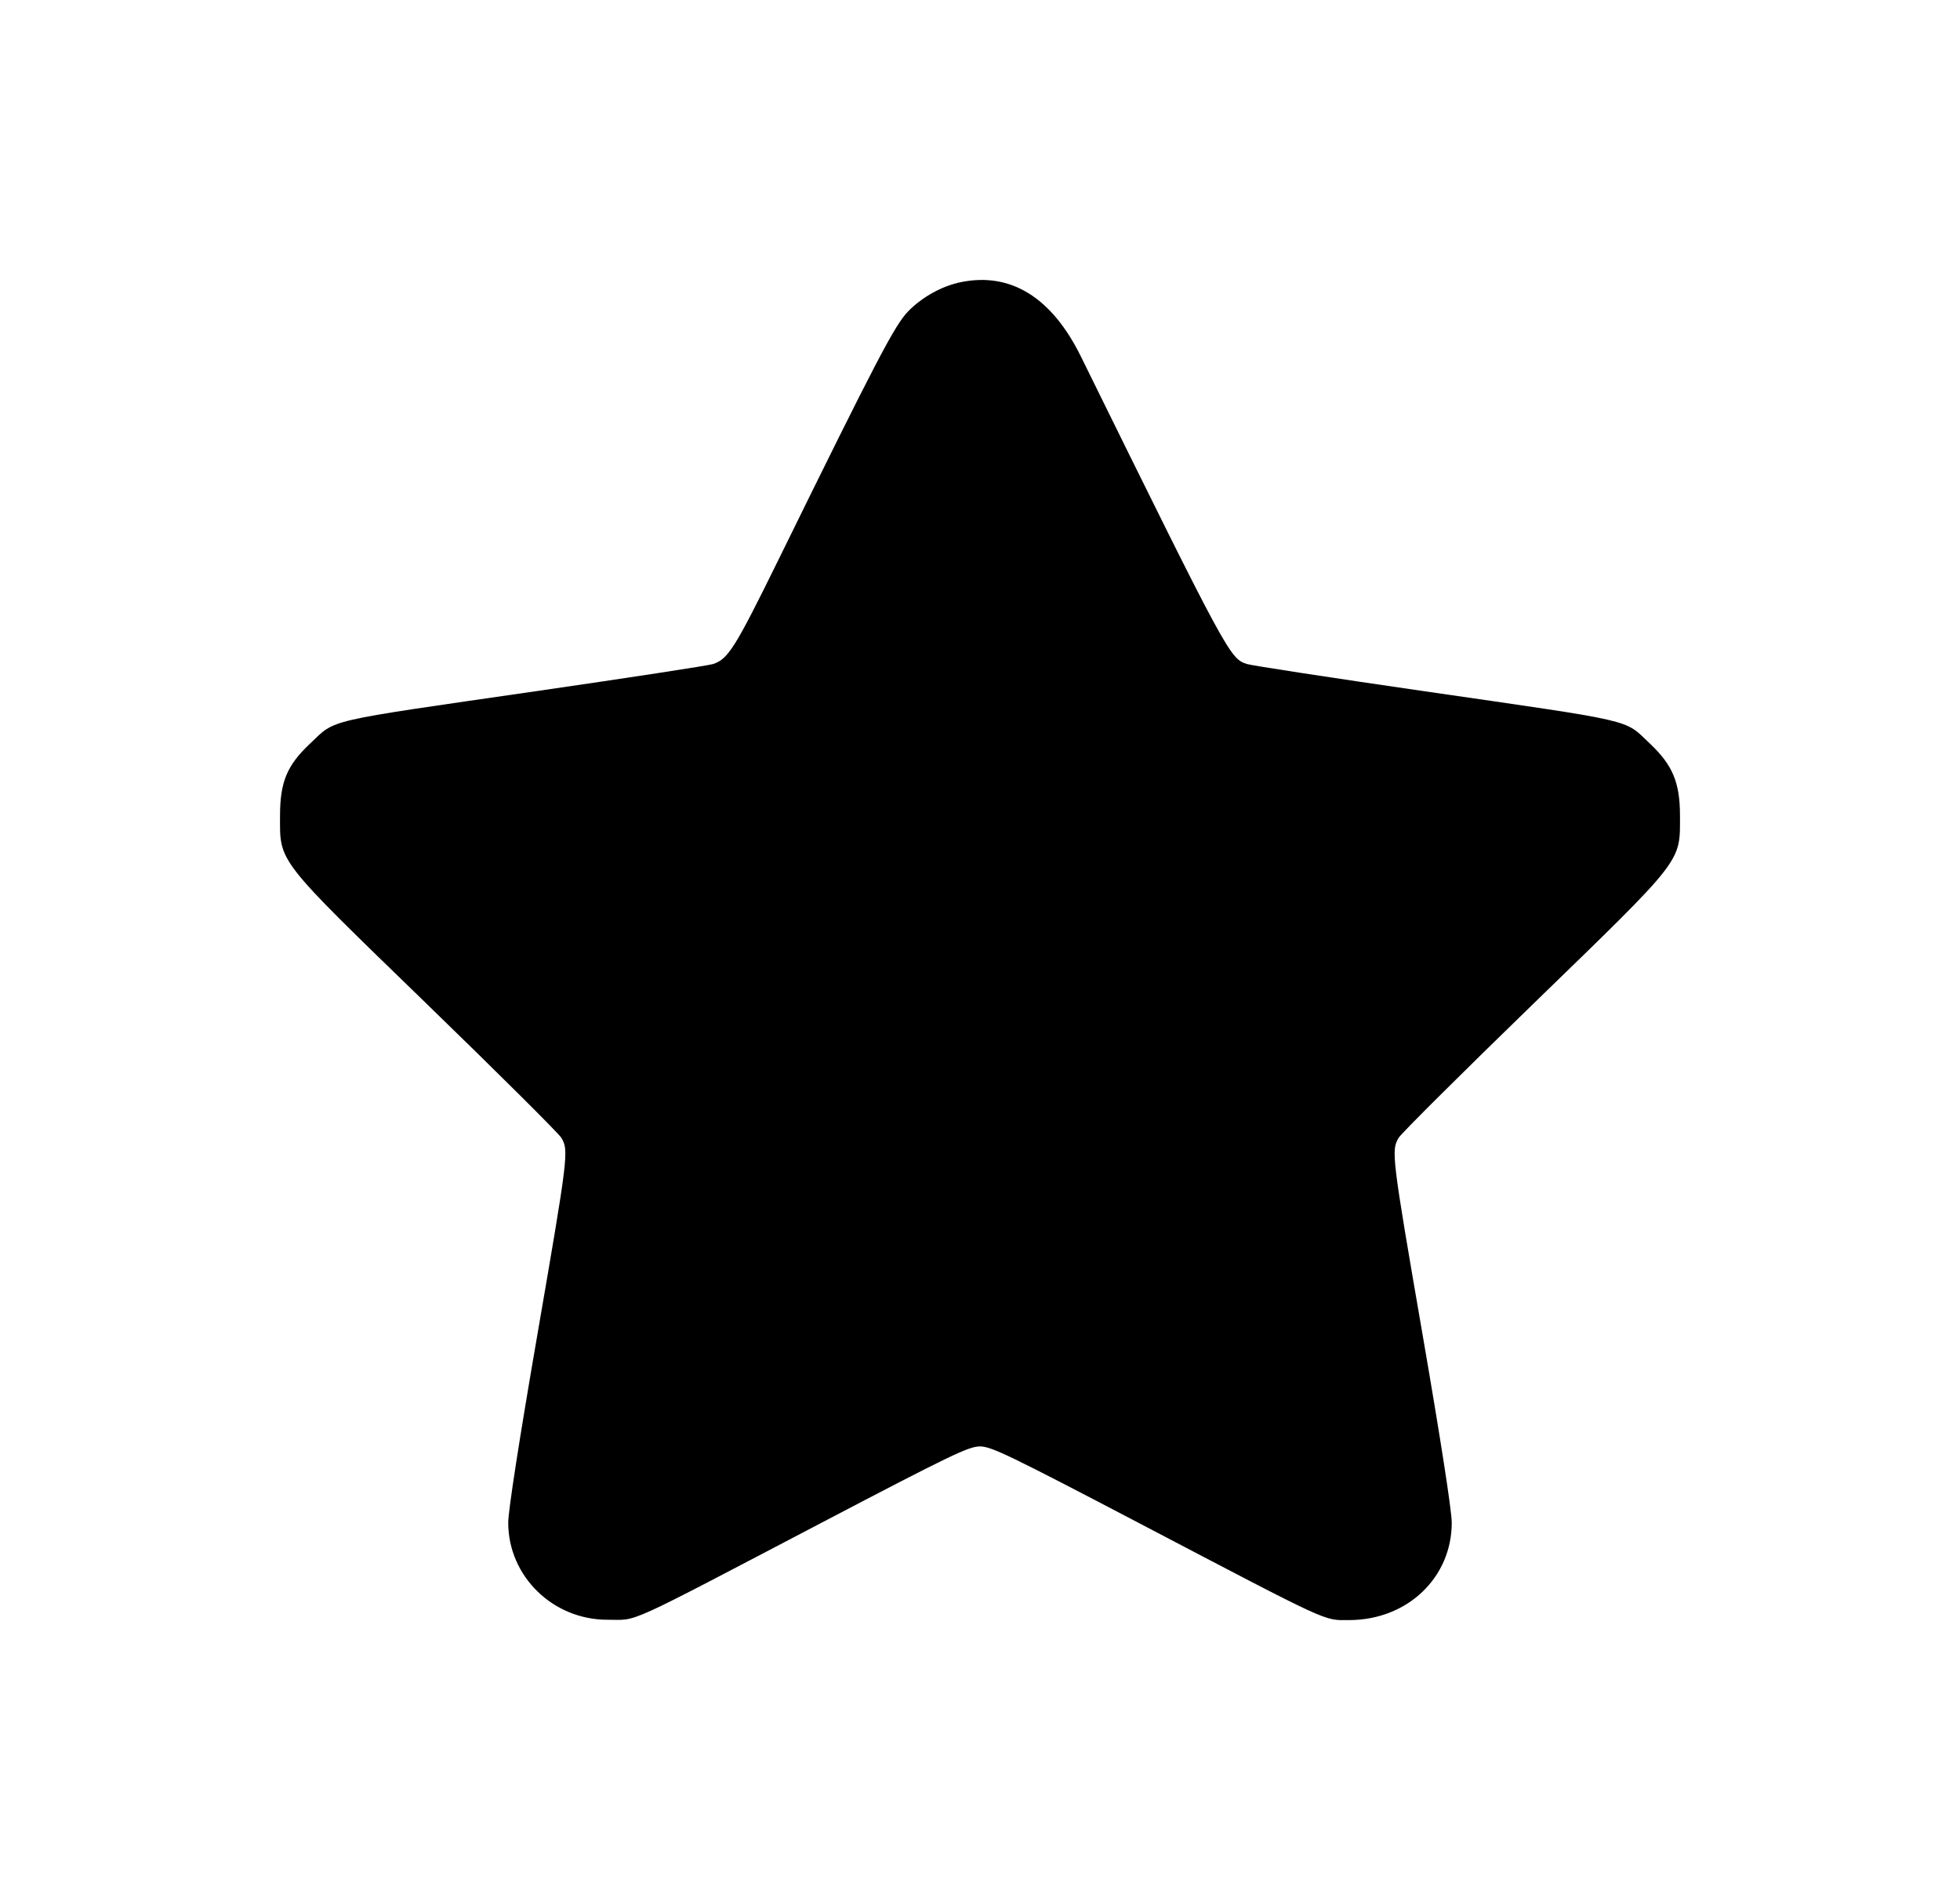 <?xml version="1.0" encoding="UTF-8"?> <svg xmlns="http://www.w3.org/2000/svg" width="140" height="136" viewBox="0 0 140 136" fill="none"> <g filter="url(#filter0_d_12_18)"> <path fill-rule="evenodd" clip-rule="evenodd" d="M63.639 15.156C62.286 15.433 60.88 16.21 59.877 17.234C58.915 18.216 57.657 20.626 50.581 35.035C47.512 41.282 47.006 42.089 45.936 42.439C45.604 42.547 39.873 43.426 33.199 44.392C17.956 46.598 19.029 46.349 17.146 48.124C15.5 49.675 15.004 50.865 15.002 53.271C14.998 56.65 14.678 56.239 25.494 66.732C30.575 71.66 34.893 75.956 35.09 76.278C35.638 77.172 35.594 77.538 33.377 90.389C32.1 97.789 31.303 102.932 31.302 103.772C31.297 107.605 34.493 110.729 38.406 110.717C40.638 110.71 39.321 111.307 53.635 103.811C62.958 98.928 64.189 98.335 64.997 98.335C65.805 98.335 67.054 98.938 76.584 103.929C90.227 111.076 89.512 110.747 91.385 110.741C95.529 110.728 98.701 107.704 98.696 103.772C98.694 102.932 97.897 97.79 96.622 90.403C94.409 77.582 94.36 77.175 94.91 76.278C95.107 75.956 99.426 71.658 104.508 66.727C115.323 56.232 115.001 56.645 114.999 53.271C114.997 50.894 114.474 49.651 112.822 48.094C110.975 46.353 112.024 46.596 96.8 44.391C90.127 43.425 84.395 42.546 84.064 42.438C82.843 42.041 82.713 41.8 72.205 20.465C70.128 16.248 67.193 14.429 63.639 15.156Z" fill="black"></path> </g> <defs> <filter id="filter0_d_12_18" x="0" y="0" width="140" height="135.745" filterUnits="userSpaceOnUse" color-interpolation-filters="sRGB"> <feFlood flood-opacity="0" result="BackgroundImageFix"></feFlood> <feColorMatrix in="SourceAlpha" type="matrix" values="0 0 0 0 0 0 0 0 0 0 0 0 0 0 0 0 0 0 127 0" result="hardAlpha"></feColorMatrix> <feOffset dx="5" dy="5"></feOffset> <feGaussianBlur stdDeviation="10"></feGaussianBlur> <feComposite in2="hardAlpha" operator="out"></feComposite> <feColorMatrix type="matrix" values="0 0 0 0 0 0 0 0 0 0 0 0 0 0 0 0 0 0 0.1 0"></feColorMatrix> <feBlend mode="normal" in2="BackgroundImageFix" result="effect1_dropShadow_12_18"></feBlend> <feBlend mode="normal" in="SourceGraphic" in2="effect1_dropShadow_12_18" result="shape"></feBlend> </filter> </defs> </svg> 